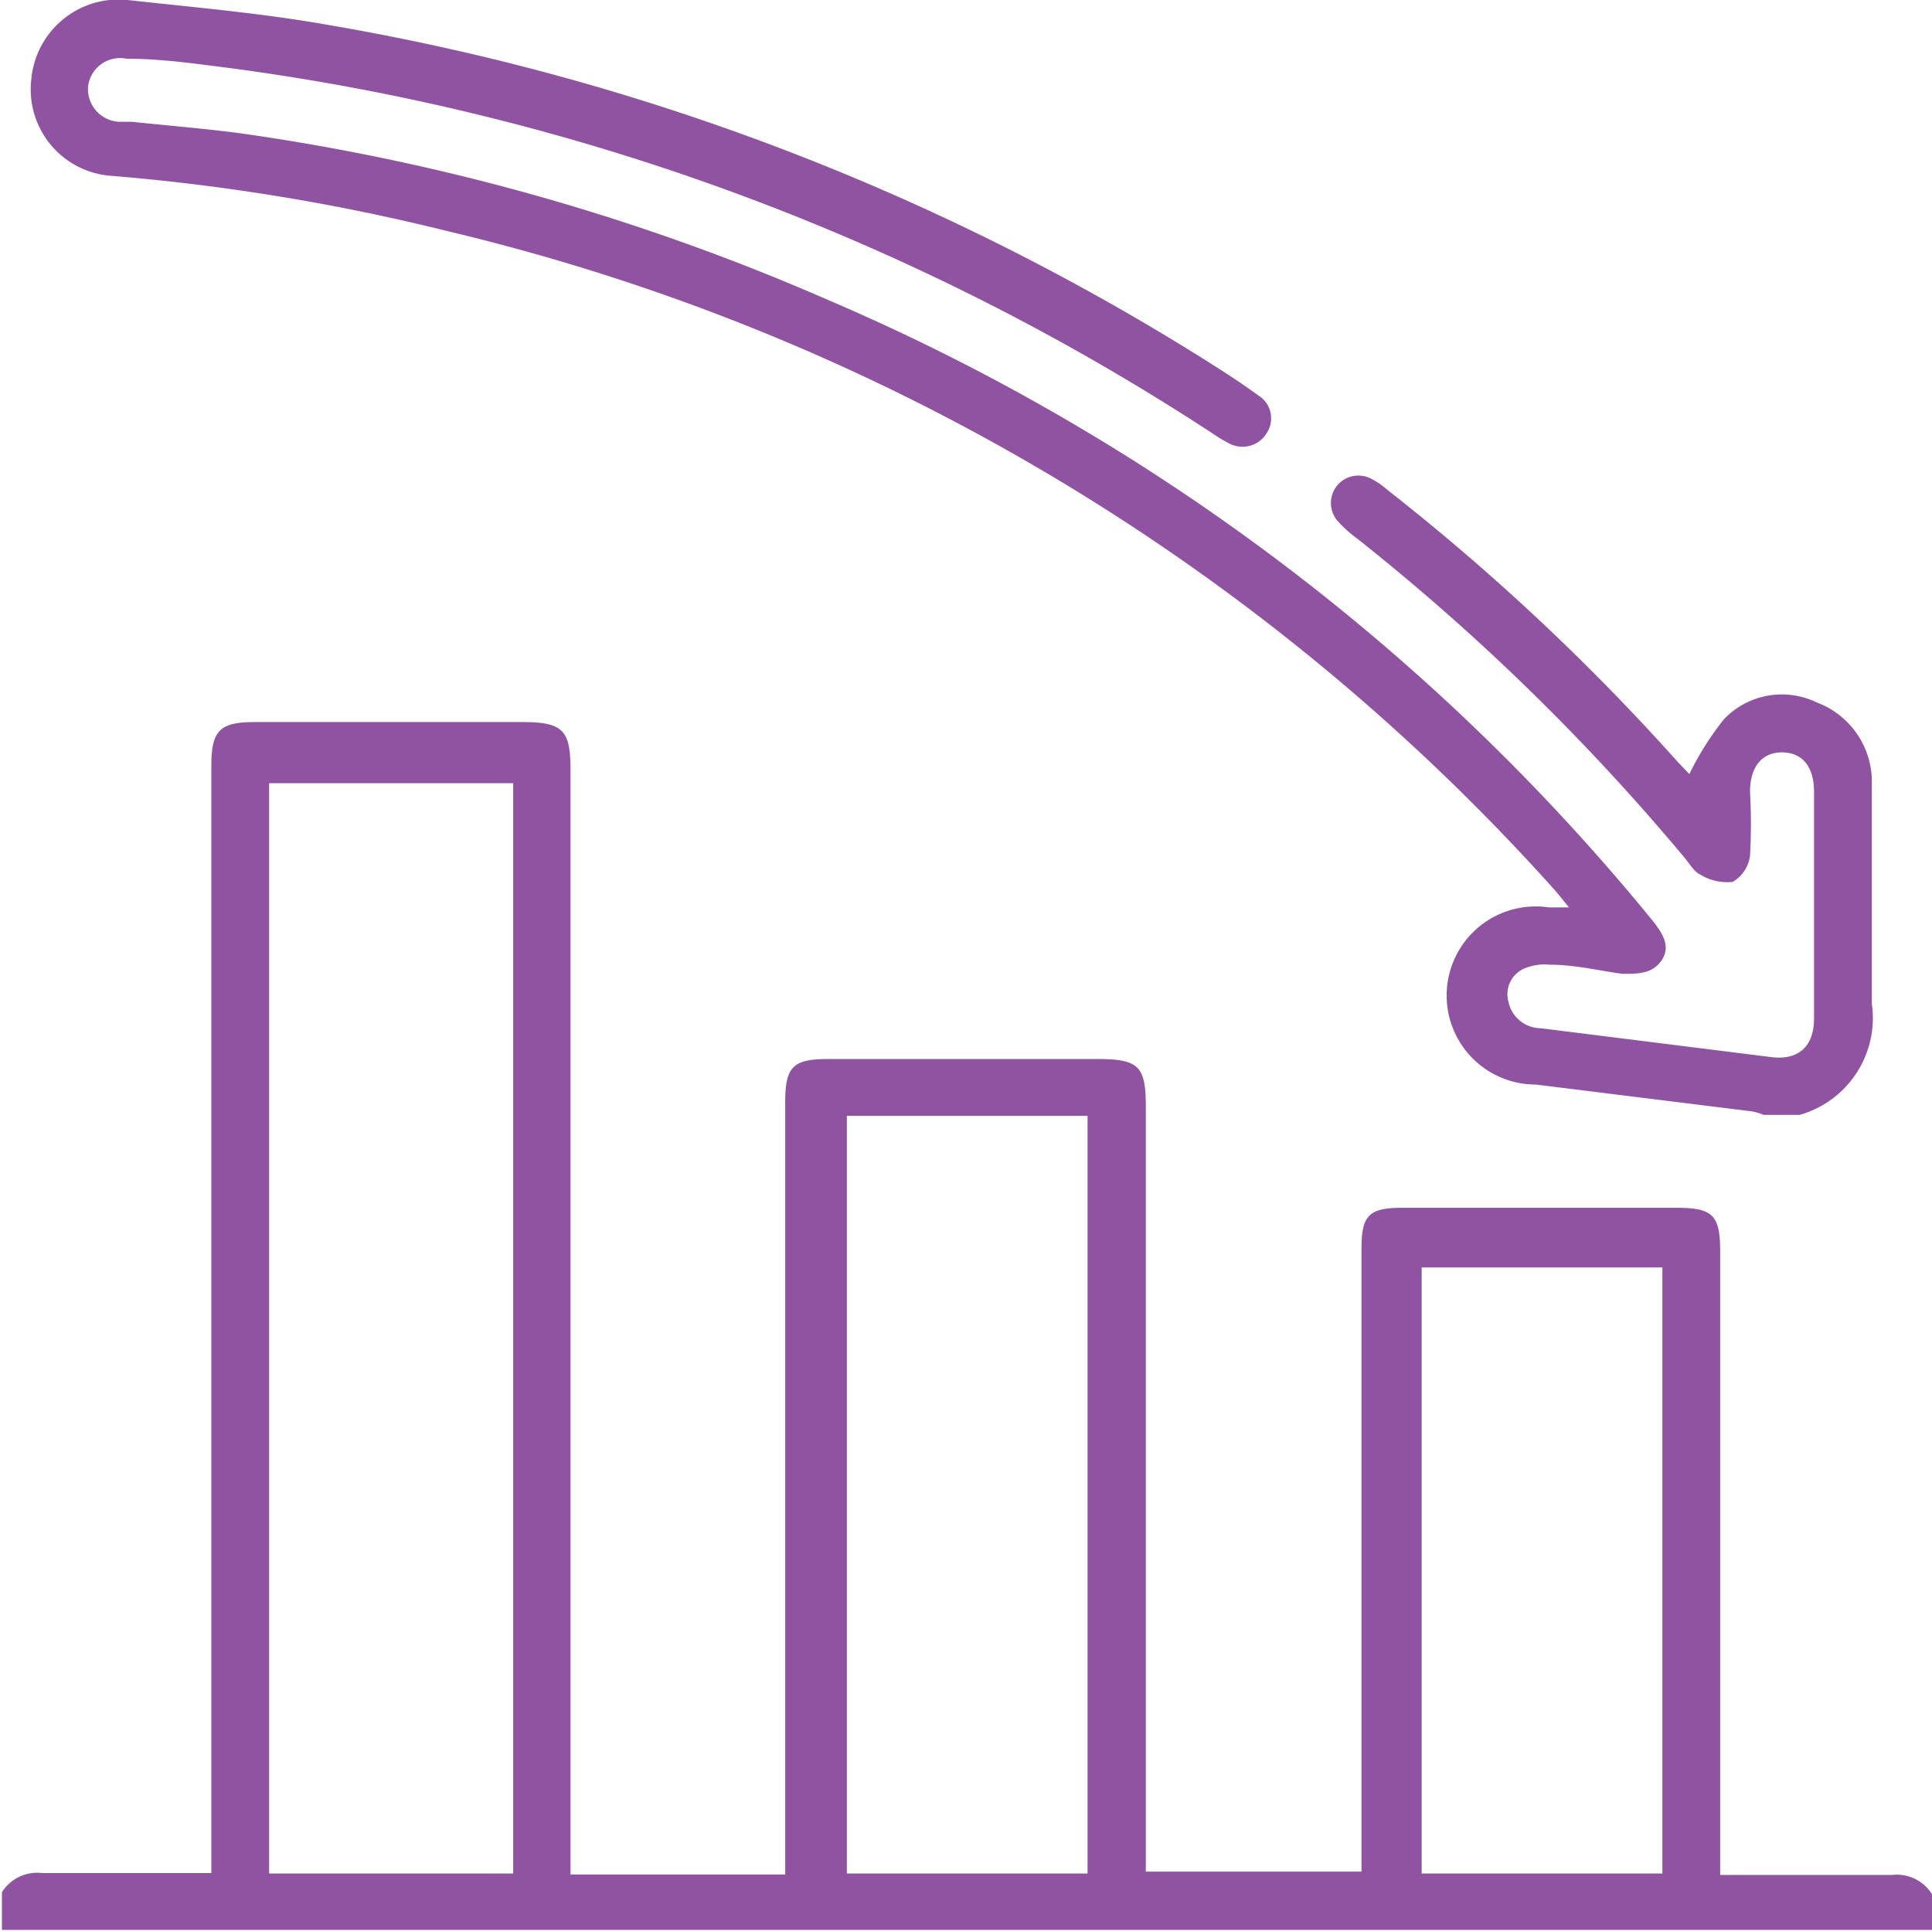 <?xml version="1.0" encoding="UTF-8"?> <svg xmlns="http://www.w3.org/2000/svg" viewBox="0 0 40.13 40.12"><defs><style>.cls-1{fill:#8f53a1;}</style></defs><title>graph-2</title><g id="Layer_2" data-name="Layer 2"><g id="Layer_1-2" data-name="Layer 1"><path class="cls-1" d="M34.53,38.92h-5V26.33h5Zm-11.94,0h-5V23.18h5Zm-11.93,0H5.59V16.27h5.07Zm29.47.43a.86.86,0,0,0-.83-.4c-1.17,0-2.35,0-3.57,0V26c0-.76-.15-.91-.92-.91H29.13c-.7,0-.85.16-.85.85q0,6.23,0,12.46v.48H23.8V23c0-.84-.13-1-1-1h-5.6c-.73,0-.89.16-.89.9q0,7.76,0,15.52v.52H11.85V16c0-.82-.14-1-1-1H5.29c-.73,0-.9.18-.9.91v23H4c-1,0-2.09,0-3.13,0a.86.86,0,0,0-.83.4v.78H40.13Z"></path><path class="cls-1" d="M37.38,23.16a2.09,2.09,0,0,0,1.5-2.31c0-1.51,0-3,0-4.55a1.76,1.76,0,0,0-1.15-1.71,1.66,1.66,0,0,0-1.92.35,6.09,6.09,0,0,0-.72,1.14l-.23-.24a47,47,0,0,0-6.05-5.67,1.57,1.57,0,0,0-.32-.22.57.57,0,0,0-.69.89,2.49,2.49,0,0,0,.38.34A46.29,46.29,0,0,1,35,17.83c.1.12.19.28.32.34a1.06,1.06,0,0,0,.67.15.74.74,0,0,0,.36-.54,12,12,0,0,0,0-1.33c0-.53.26-.83.68-.82s.65.31.65.82q0,2.35,0,4.7c0,.59-.32.88-.89.81L32,21.36a.69.69,0,0,1-.67-.56.58.58,0,0,1,.33-.68,1.09,1.09,0,0,1,.53-.08c.51,0,1,.12,1.51.19.33,0,.63,0,.82-.29s0-.57-.19-.81A44.86,44.86,0,0,0,17.22,6.24,46.88,46.88,0,0,0,5,2.77c-.75-.1-1.51-.16-2.26-.24l-.27,0a.68.68,0,0,1-.64-.74.67.67,0,0,1,.8-.57c.55,0,1.1.06,1.64.13A49,49,0,0,1,25.18,9a3.1,3.1,0,0,0,.33.2A.59.59,0,0,0,26.31,9a.56.56,0,0,0-.18-.79c-.41-.3-.84-.57-1.27-.84A50.11,50.11,0,0,0,6.77.51C5.41.27,4,.15,2.65,0a1.82,1.82,0,0,0-2,1.65,1.8,1.8,0,0,0,1.63,2A43.73,43.73,0,0,1,9.33,4.81a44.77,44.77,0,0,1,23,13.72l.26.32h-.42a1.85,1.85,0,1,0-.27,3.68l4.51.56a1.23,1.23,0,0,1,.22.07Z"></path></g></g></svg> 